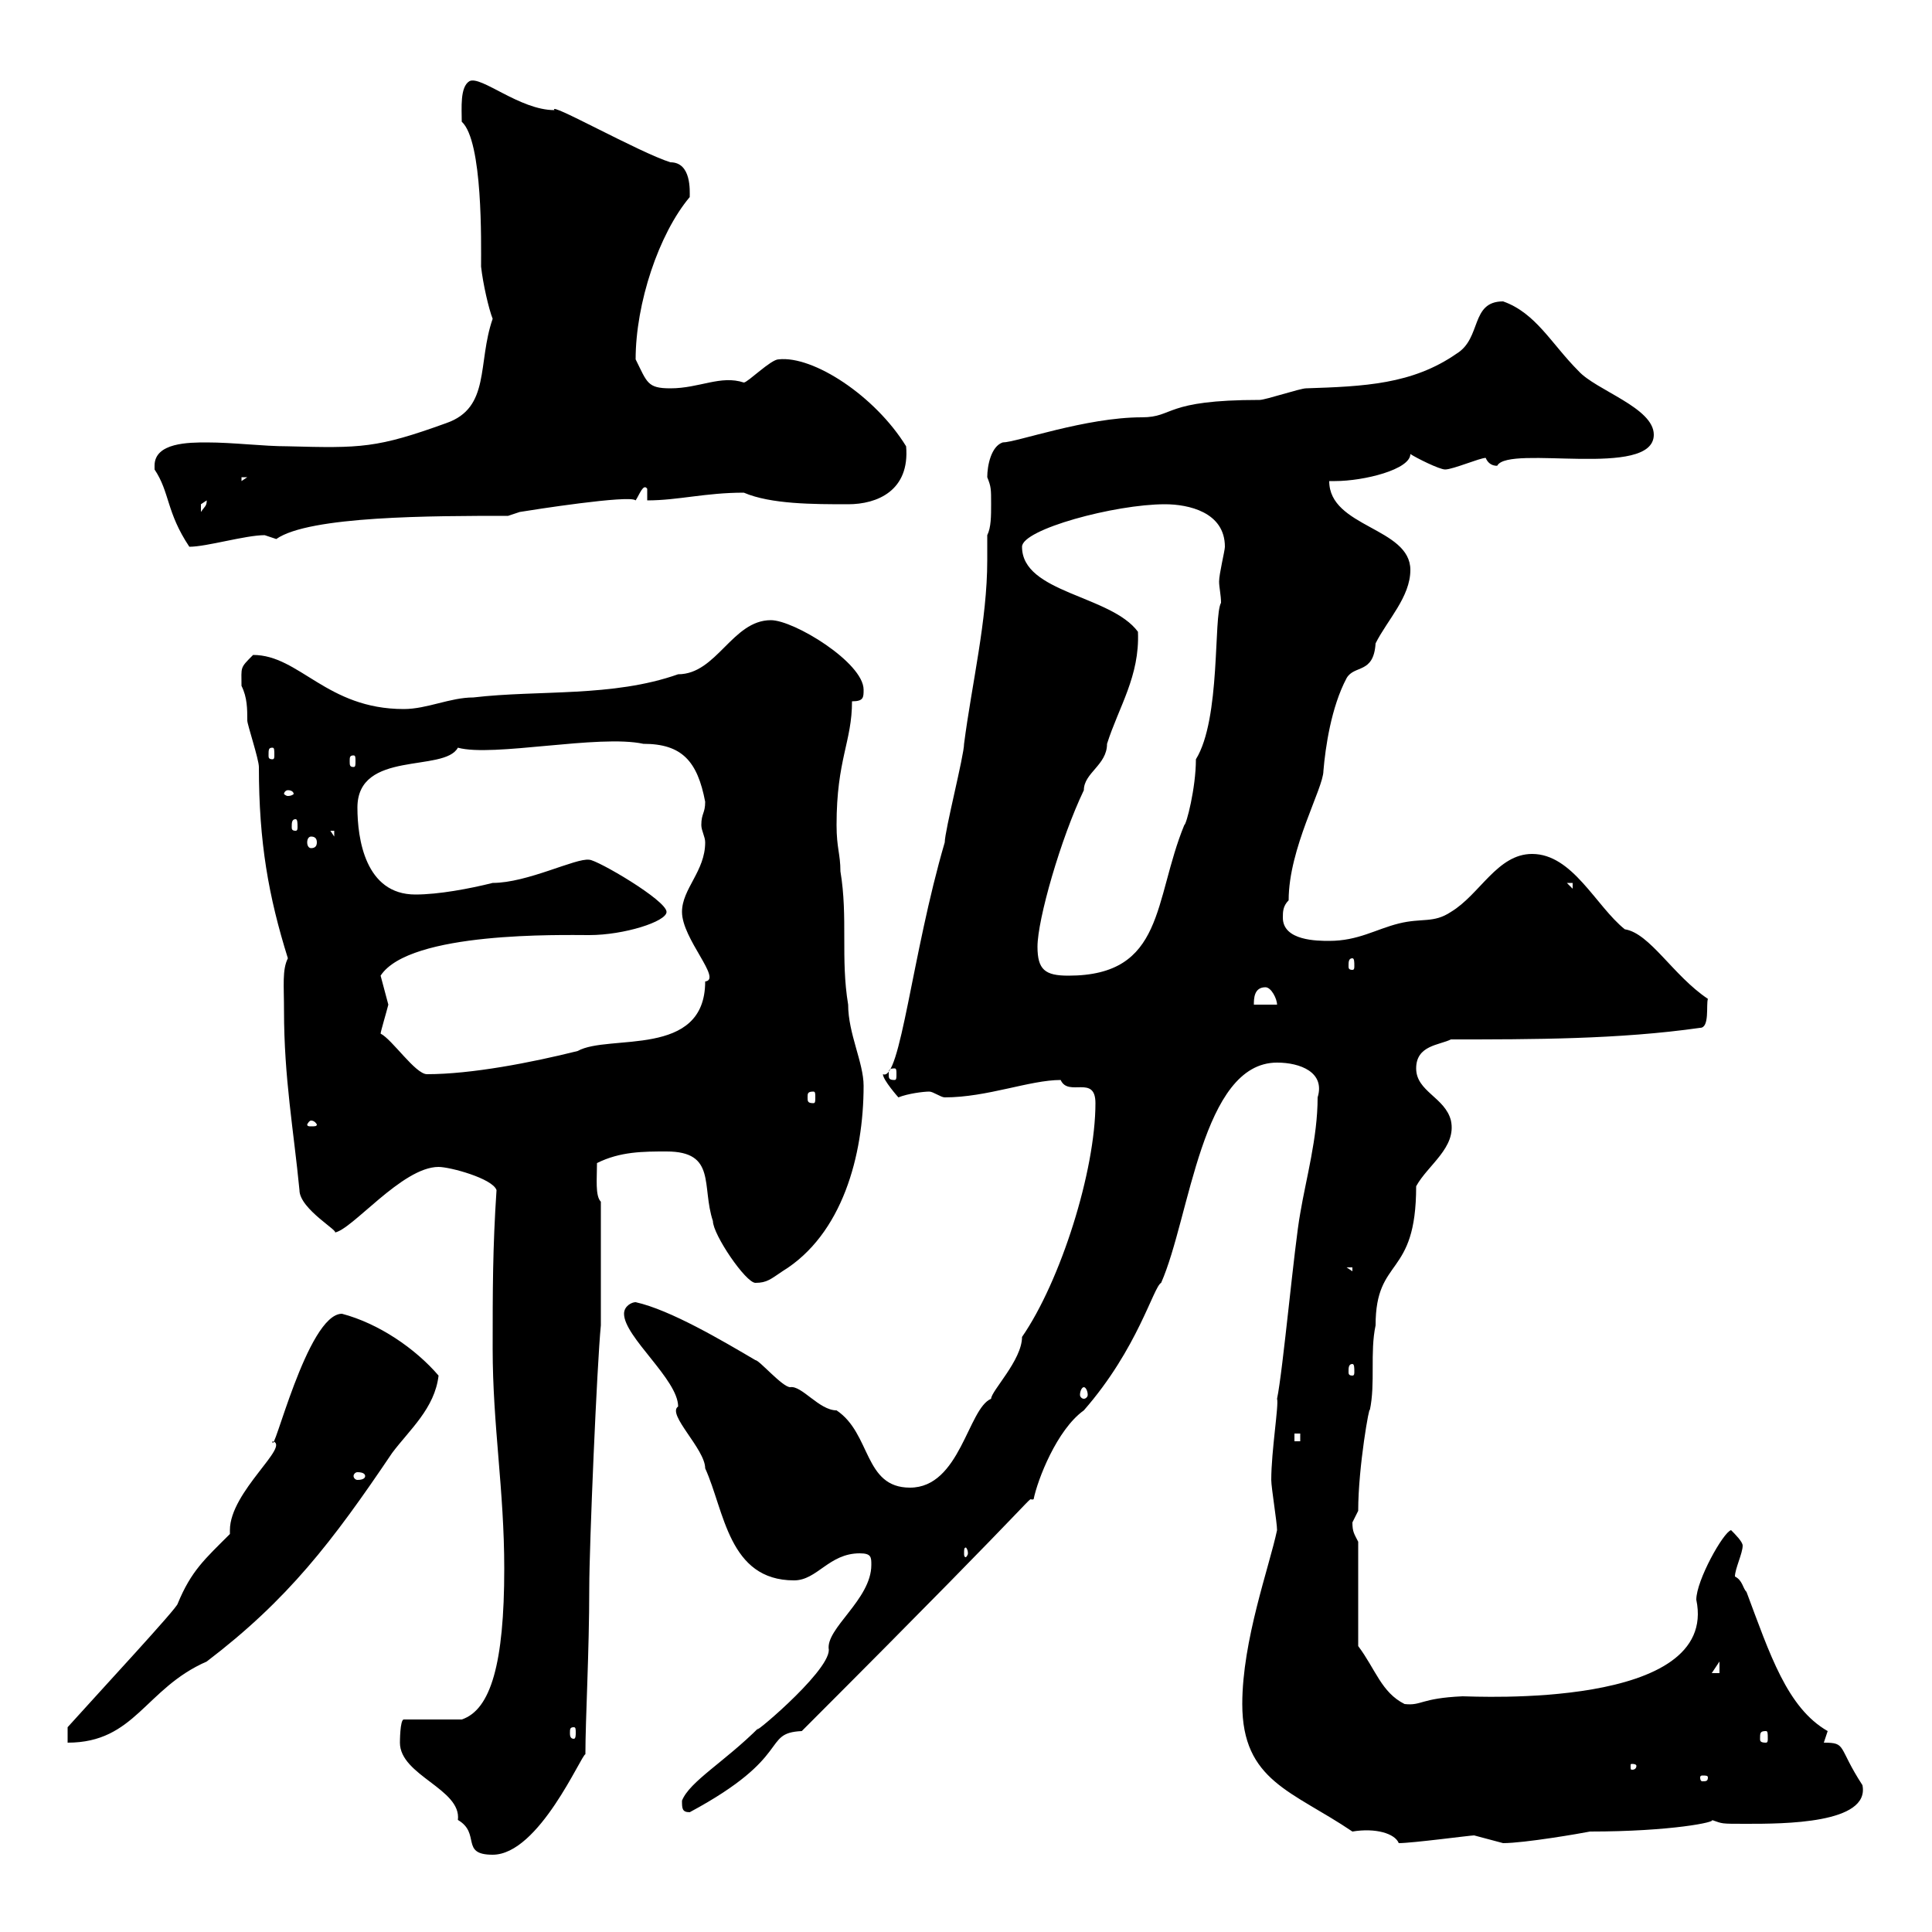 <svg xmlns="http://www.w3.org/2000/svg" xmlns:xlink="http://www.w3.org/1999/xlink" width="300" height="300"><path d="M62.10 270.60C62.10 275.70 71.70 277.80 71.10 282.60C74.70 284.70 71.40 288 76.50 288C83.70 288 90.30 272.40 90.90 272.40C90.90 267 91.50 256.50 91.50 246.60C91.50 240 92.70 211.80 93.30 205.80L93.30 186.60C92.40 185.70 92.70 183 92.70 180.60C96.30 178.80 99.90 178.80 103.50 178.80C111.30 178.80 108.90 184.20 110.70 189.60C110.70 191.70 115.80 199.20 117.30 199.20C119.10 199.20 119.70 198.60 121.50 197.40C130.80 191.70 134.10 179.40 134.10 168.60C134.10 165 131.70 160.50 131.70 156C130.50 148.80 131.70 142.50 130.50 135.30C130.50 132.60 129.90 131.70 129.90 128.10C129.90 117.90 132.30 115.20 132.30 108.90C134.10 108.90 134.10 108.30 134.10 107.10C134.10 102.90 123.30 96.30 119.70 96.30C113.70 96.30 111.30 104.70 105.30 104.70C95.10 108.30 83.70 107.10 73.50 108.30C69.90 108.30 66.30 110.10 62.70 110.10C50.70 110.10 46.50 101.70 39.30 101.70C37.20 103.80 37.50 103.50 37.50 106.50C38.40 108.30 38.40 110.10 38.40 111.90C38.40 112.50 40.20 117.90 40.20 119.10C40.20 130.80 41.70 139.20 44.70 148.80C43.80 150.60 44.10 153 44.10 156.90C44.10 167.40 45.60 175.50 46.50 184.80C46.50 187.80 53.10 191.40 51.90 191.40C54.60 191.10 62.40 181.20 68.10 181.20C69.90 181.20 76.50 183 77.10 184.80C76.50 193.80 76.50 200.40 76.50 209.40C76.50 221.40 78.30 231.30 78.30 243.60C78.30 258.30 76.20 265.50 71.70 267L62.70 267C62.10 267 62.10 270.60 62.10 270.60ZM192.90 264.60C192.90 276.60 200.70 278.10 210 284.40C213.60 283.80 216.60 284.70 217.20 286.20C219.30 286.20 228.30 285 228.90 285C228.90 285 233.40 286.20 233.40 286.20C236.70 286.20 245.40 284.70 246.90 284.40C259.50 284.40 266.70 282.90 265.80 282.60C267.60 283.20 267 283.20 271.20 283.20C276.90 283.20 290.40 283.20 289.20 277.20C285.30 271.20 286.80 270.60 283.20 270.60C283.20 270.60 283.80 268.80 283.80 268.80C277.50 265.20 274.80 256.80 271.20 247.20C270.60 246.60 270.60 245.40 269.40 244.80C269.40 243.60 270.60 241.20 270.60 240C270.60 239.40 269.40 238.20 268.80 237.60C267.60 237.90 263.40 245.40 263.40 248.40C267 265.50 228.90 263.40 227.10 263.40C220.50 263.70 220.80 264.90 218.10 264.60C214.50 262.80 213.60 259.20 210.90 255.60L210.90 239.40C210.30 238.20 210 237.90 210 236.40C210 236.40 210.90 234.60 210.90 234.60C210.90 227.70 212.70 217.80 212.70 219C213.60 214.80 212.70 210 213.60 205.80C213.60 195 219.90 198.60 219.90 184.20C221.70 180.90 226.20 178.20 225.30 174C224.40 170.40 219.90 169.50 219.90 165.90C219.90 162.30 223.50 162.30 225.30 161.40C237.90 161.40 251.40 161.40 264 159.60C265.50 159.60 264.90 156 265.20 155.10C259.80 151.50 256.20 144.90 252.30 144.30C247.80 140.70 244.20 132.60 237.90 132.60C232.50 132.60 229.80 138.90 225.30 141.60C222.60 143.40 220.80 142.50 217.20 143.40C213.60 144.30 210.90 146.10 206.40 146.10C204.60 146.10 199.20 146.10 199.20 142.50C199.20 141.60 199.20 140.70 200.10 139.80C200.10 131.70 205.50 122.40 205.50 119.70C205.80 116.10 206.70 109.80 209.10 105.30C210.30 103.20 213.30 104.70 213.60 99.90C215.40 96.30 219 92.70 219 88.50C219 81.90 206.40 81.90 206.40 74.70C206.40 74.70 207.30 74.70 207.30 74.70C211.80 74.70 219 72.90 219 70.50C219.90 71.10 223.50 72.90 224.40 72.90C225.60 72.90 229.80 71.10 230.70 71.10C231.30 72.60 232.80 72.30 232.50 72.30C234.30 69 256.80 74.40 256.80 67.50C256.80 63.30 247.80 60.60 245.10 57.60C240.90 53.40 238.50 48.60 233.40 46.80C228.30 46.80 230.10 52.50 226.20 54.90C219.30 59.70 211.80 60 202.80 60.30C201.90 60.30 196.50 62.10 195.60 62.10C180.60 62.10 182.40 64.80 177.30 64.80C168.60 64.80 157.80 68.70 155.70 68.70C153.90 69.30 153.30 72.30 153.30 74.10C153.90 75.60 153.90 75.90 153.90 78.30C153.90 80.10 153.90 81.90 153.30 83.10C153.30 84.60 153.30 85.50 153.30 87C153.30 96.30 150.90 106.20 149.70 115.50C149.70 117.30 146.70 129 146.70 130.80C141.60 148.20 139.80 168 137.10 166.80C137.10 167.70 139.50 170.40 139.50 170.40C141 169.80 143.40 169.50 144.30 169.50C144.90 169.50 146.10 170.40 146.70 170.40C153.30 170.40 159.90 167.70 164.70 167.70C165.90 170.40 170.10 166.80 170.10 171.30C170.10 181.80 164.70 198.90 158.70 207.60C158.70 211.20 153.90 216 153.90 217.20C150.30 218.70 149.10 231 141.30 231C134.10 231 135.30 222.60 129.90 219C127.20 219 124.50 215.10 122.70 215.40C121.50 215.40 117.90 211.20 117.30 211.20C112.20 208.20 104.10 203.40 98.70 202.20C98.10 202.20 96.90 202.80 96.90 204C96.90 207.60 105.30 214.20 105.30 218.40C103.50 219.60 109.50 225 109.50 228C112.50 234.60 113.10 245.40 123.30 245.40C126.90 245.40 128.70 241.20 133.50 241.20C135.30 241.20 135.30 241.80 135.30 243C135.30 248.40 128.10 252.90 128.70 256.20C128.70 259.80 115.50 270.60 117.90 268.20C112.50 273.60 107.10 276.60 105.90 279.60C105.90 280.80 105.90 281.40 107.10 281.40C123.30 272.70 118.20 269.10 124.50 268.80C165.90 227.40 158.70 233.40 160.50 232.80C161.10 229.80 164.10 222 168.30 219C176.70 209.40 179.10 199.80 180.30 199.20C184.80 189 186.60 165 198.30 165C201.90 165 205.80 166.50 204.60 170.40C204.60 176.70 202.80 183 201.90 188.40C201 193.20 199.20 213 198.30 217.20C198.60 218.10 197.40 225.30 197.40 229.80C197.40 231 198.30 236.40 198.30 237.60C197.10 243.30 192.90 254.70 192.90 264.60ZM265.20 276C265.20 276.60 264.90 276.60 264.30 276.60C264.30 276.60 264 276.60 264 276C264 275.70 264.30 275.70 264.30 275.70C264.90 275.70 265.20 275.70 265.20 276ZM254.10 274.20C254.10 274.80 253.50 274.80 253.50 274.80C253.20 274.80 253.20 274.80 253.20 274.20C253.20 273.90 253.20 273.90 253.50 273.90C253.50 273.90 254.10 273.90 254.10 274.20ZM10.50 268.20L10.50 270.60C21 270.60 22.50 262.20 32.10 258C44.70 248.40 51.60 239.40 60.90 225.60C63.60 222 67.50 218.70 68.10 213.60C64.50 209.40 58.80 205.50 53.10 204C47.70 204 42.30 226.80 42.30 223.80C45.30 224.40 35.70 231.60 35.70 237.60C35.70 237.60 35.70 237.90 35.70 238.20C31.80 242.10 29.70 243.90 27.60 249C27.60 249.60 15.90 262.20 10.50 268.20ZM274.20 268.80C274.50 268.80 274.50 269.10 274.50 270C274.50 270.30 274.50 270.60 274.20 270.60C273.30 270.60 273.30 270.30 273.30 270C273.30 269.10 273.30 268.80 274.20 268.80ZM89.10 268.20C89.40 268.20 89.40 268.50 89.40 269.10C89.40 269.40 89.40 270 89.10 270C88.50 270 88.50 269.40 88.50 269.10C88.50 268.50 88.50 268.20 89.10 268.20ZM267 258L267 259.80L265.80 259.80ZM150.30 241.20C150.30 241.50 150 241.80 150 241.80C149.70 241.80 149.70 241.50 149.70 241.20C149.70 240.60 149.70 240.30 150 240.30C150 240.30 150.30 240.60 150.30 241.20ZM56.70 229.20C56.70 229.50 56.40 229.80 55.50 229.80C55.20 229.80 54.90 229.50 54.90 229.20C54.90 228.90 55.20 228.60 55.50 228.60C56.40 228.60 56.70 228.90 56.70 229.20ZM201 222.60L201.90 222.60L201.90 223.80L201 223.80ZM168.30 215.40C168.60 215.40 168.90 216 168.90 216.60C168.90 216.90 168.60 217.20 168.30 217.20C168 217.20 167.70 216.90 167.70 216.60C167.70 216 168 215.40 168.30 215.40ZM210 211.80C210.30 211.80 210.30 212.40 210.30 213C210.30 213.30 210.30 213.60 210 213.60C209.40 213.60 209.40 213.30 209.40 213C209.40 212.40 209.40 211.80 210 211.80ZM209.10 196.80L210 196.80L210 197.40ZM48.30 174C48.90 174 49.20 174.60 49.20 174.60C49.20 174.90 48.90 174.90 48.30 174.90C48 174.90 47.70 174.90 47.70 174.60C47.70 174.60 48 174 48.30 174ZM126.30 169.50C126.60 169.50 126.60 169.80 126.60 170.40C126.60 171 126.60 171.30 126.30 171.30C125.40 171.30 125.40 171 125.40 170.40C125.40 169.80 125.40 169.50 126.30 169.50ZM59.10 160.50C59.10 160.20 60 157.20 60.30 156C60.30 156 59.10 151.50 59.10 151.50C63.60 144.60 87.30 145.20 91.50 145.20C96.90 145.20 103.50 143.10 103.50 141.60C103.50 139.80 92.70 133.50 91.50 133.50C89.40 133.20 81.90 137.10 76.50 137.10C72.90 138 68.10 138.90 64.50 138.90C56.70 138.90 55.50 130.20 55.50 125.40C55.50 116.40 69 120 71.10 116.10C76.50 117.60 93 114 99.90 115.50C105.90 115.50 108.30 118.20 109.50 124.50C109.50 126.30 108.90 126.30 108.90 128.10C108.90 129 109.50 129.90 109.50 130.80C109.50 135.30 105.90 138 105.90 141.60C105.90 145.80 112.20 152.10 109.50 152.40C109.50 164.40 94.50 160.50 89.70 163.20C82.50 165 73.20 166.80 66.30 166.80C64.50 166.80 60.90 161.40 59.10 160.50ZM138.90 165.90C139.20 165.90 139.20 166.20 139.20 166.80C139.20 167.40 139.20 167.70 138.90 167.70C138 167.70 138 167.40 138 166.80C138 166.20 138 165.90 138.90 165.90ZM196.50 153.30C197.40 153.30 198.30 155.10 198.30 156L194.70 156C194.70 155.10 194.70 153.30 196.50 153.30ZM161.10 147C161.10 142.80 164.70 130.20 168.30 122.70C168.30 120 171.90 118.80 171.90 115.50C173.70 109.80 177 105 176.70 98.10C172.50 92.40 158.70 92.10 158.70 84.90C158.70 82.20 173.10 78.30 180.90 78.30C184.50 78.30 190.20 79.50 190.20 84.90C190.20 85.50 189.30 89.10 189.30 90.30C189.30 91.20 189.60 92.40 189.60 93.60C188.40 95.70 189.60 111.60 185.70 117.90C185.70 122.40 184.20 128.10 183.90 128.10C179.10 139.80 180.90 151.50 165.90 151.50C162.30 151.50 161.10 150.60 161.10 147ZM210 148.80C210.30 148.80 210.30 149.40 210.30 150C210.30 150.30 210.30 150.60 210 150.60C209.40 150.60 209.40 150.30 209.40 150C209.40 149.40 209.40 148.80 210 148.80ZM243.30 137.10L244.20 137.10L244.20 138ZM48.30 129.90C48.90 129.90 49.20 130.20 49.20 130.80C49.20 131.40 48.90 131.70 48.30 131.70C48 131.70 47.70 131.40 47.70 130.80C47.70 130.20 48 129.90 48.30 129.90ZM51.30 129L51.90 129L51.90 129.90ZM45.90 127.20C46.20 127.20 46.20 127.80 46.20 128.40C46.20 128.70 46.20 129 45.90 129C45.30 129 45.30 128.70 45.30 128.40C45.30 127.80 45.30 127.20 45.90 127.20ZM44.70 122.70C45.30 122.70 45.60 123 45.60 123.30C45.60 123.30 45.30 123.60 44.70 123.60C44.40 123.60 44.10 123.30 44.10 123.30C44.10 123 44.40 122.70 44.70 122.70ZM54.90 117.30C55.20 117.30 55.20 117.60 55.20 118.20C55.20 118.80 55.20 119.10 54.90 119.10C54.30 119.10 54.30 118.80 54.30 118.20C54.30 117.60 54.30 117.30 54.90 117.30ZM42.30 116.10C42.60 116.10 42.60 116.40 42.60 117.30C42.60 117.60 42.60 117.90 42.30 117.90C41.70 117.90 41.70 117.60 41.70 117.30C41.70 116.40 41.70 116.10 42.30 116.10ZM24 72.30C24 72.30 24 72.90 24 72.90C26.40 76.50 25.80 79.50 29.40 84.90C32.10 84.90 38.10 83.10 41.10 83.10C41.10 83.10 42.90 83.70 42.90 83.70C48 80.10 67.20 80.10 78.90 80.10L80.70 79.50C82.50 79.20 97.80 76.80 98.70 77.70C99.30 76.80 99.90 75 100.50 75.90L100.50 77.70C105.30 77.70 109.50 76.50 115.50 76.50C119.70 78.30 126.30 78.30 131.70 78.30C136.20 78.30 141.30 76.20 140.70 69.30C135.90 61.50 126.30 55.20 120.90 55.80C119.70 55.80 116.10 59.40 115.50 59.40C111.90 58.20 108.60 60.30 104.10 60.30C100.50 60.30 100.50 59.40 98.70 55.80C98.70 47.10 102.30 36.30 107.10 30.60C107.10 29.70 107.40 25.20 104.10 25.20C99.30 23.70 84.90 15.60 86.10 17.10C80.70 17.10 74.70 11.70 72.90 12.60C71.40 13.50 71.70 16.80 71.70 18.90C75 21.90 74.70 37.80 74.70 41.40C75 44.10 75.90 48 76.50 49.50C74.10 56.40 76.20 63.30 69.30 65.70C58.50 69.60 56.10 69.60 44.70 69.30C40.80 69.30 36.30 68.70 32.10 68.70C29.40 68.70 24 68.70 24 72.30ZM32.10 77.70C32.10 78.60 31.80 78.60 31.20 79.50C31.20 79.50 31.20 79.50 31.20 78.30C31.20 78.30 32.10 77.70 32.10 77.70ZM37.50 74.10L38.40 74.10L37.50 74.70Z"/></svg>